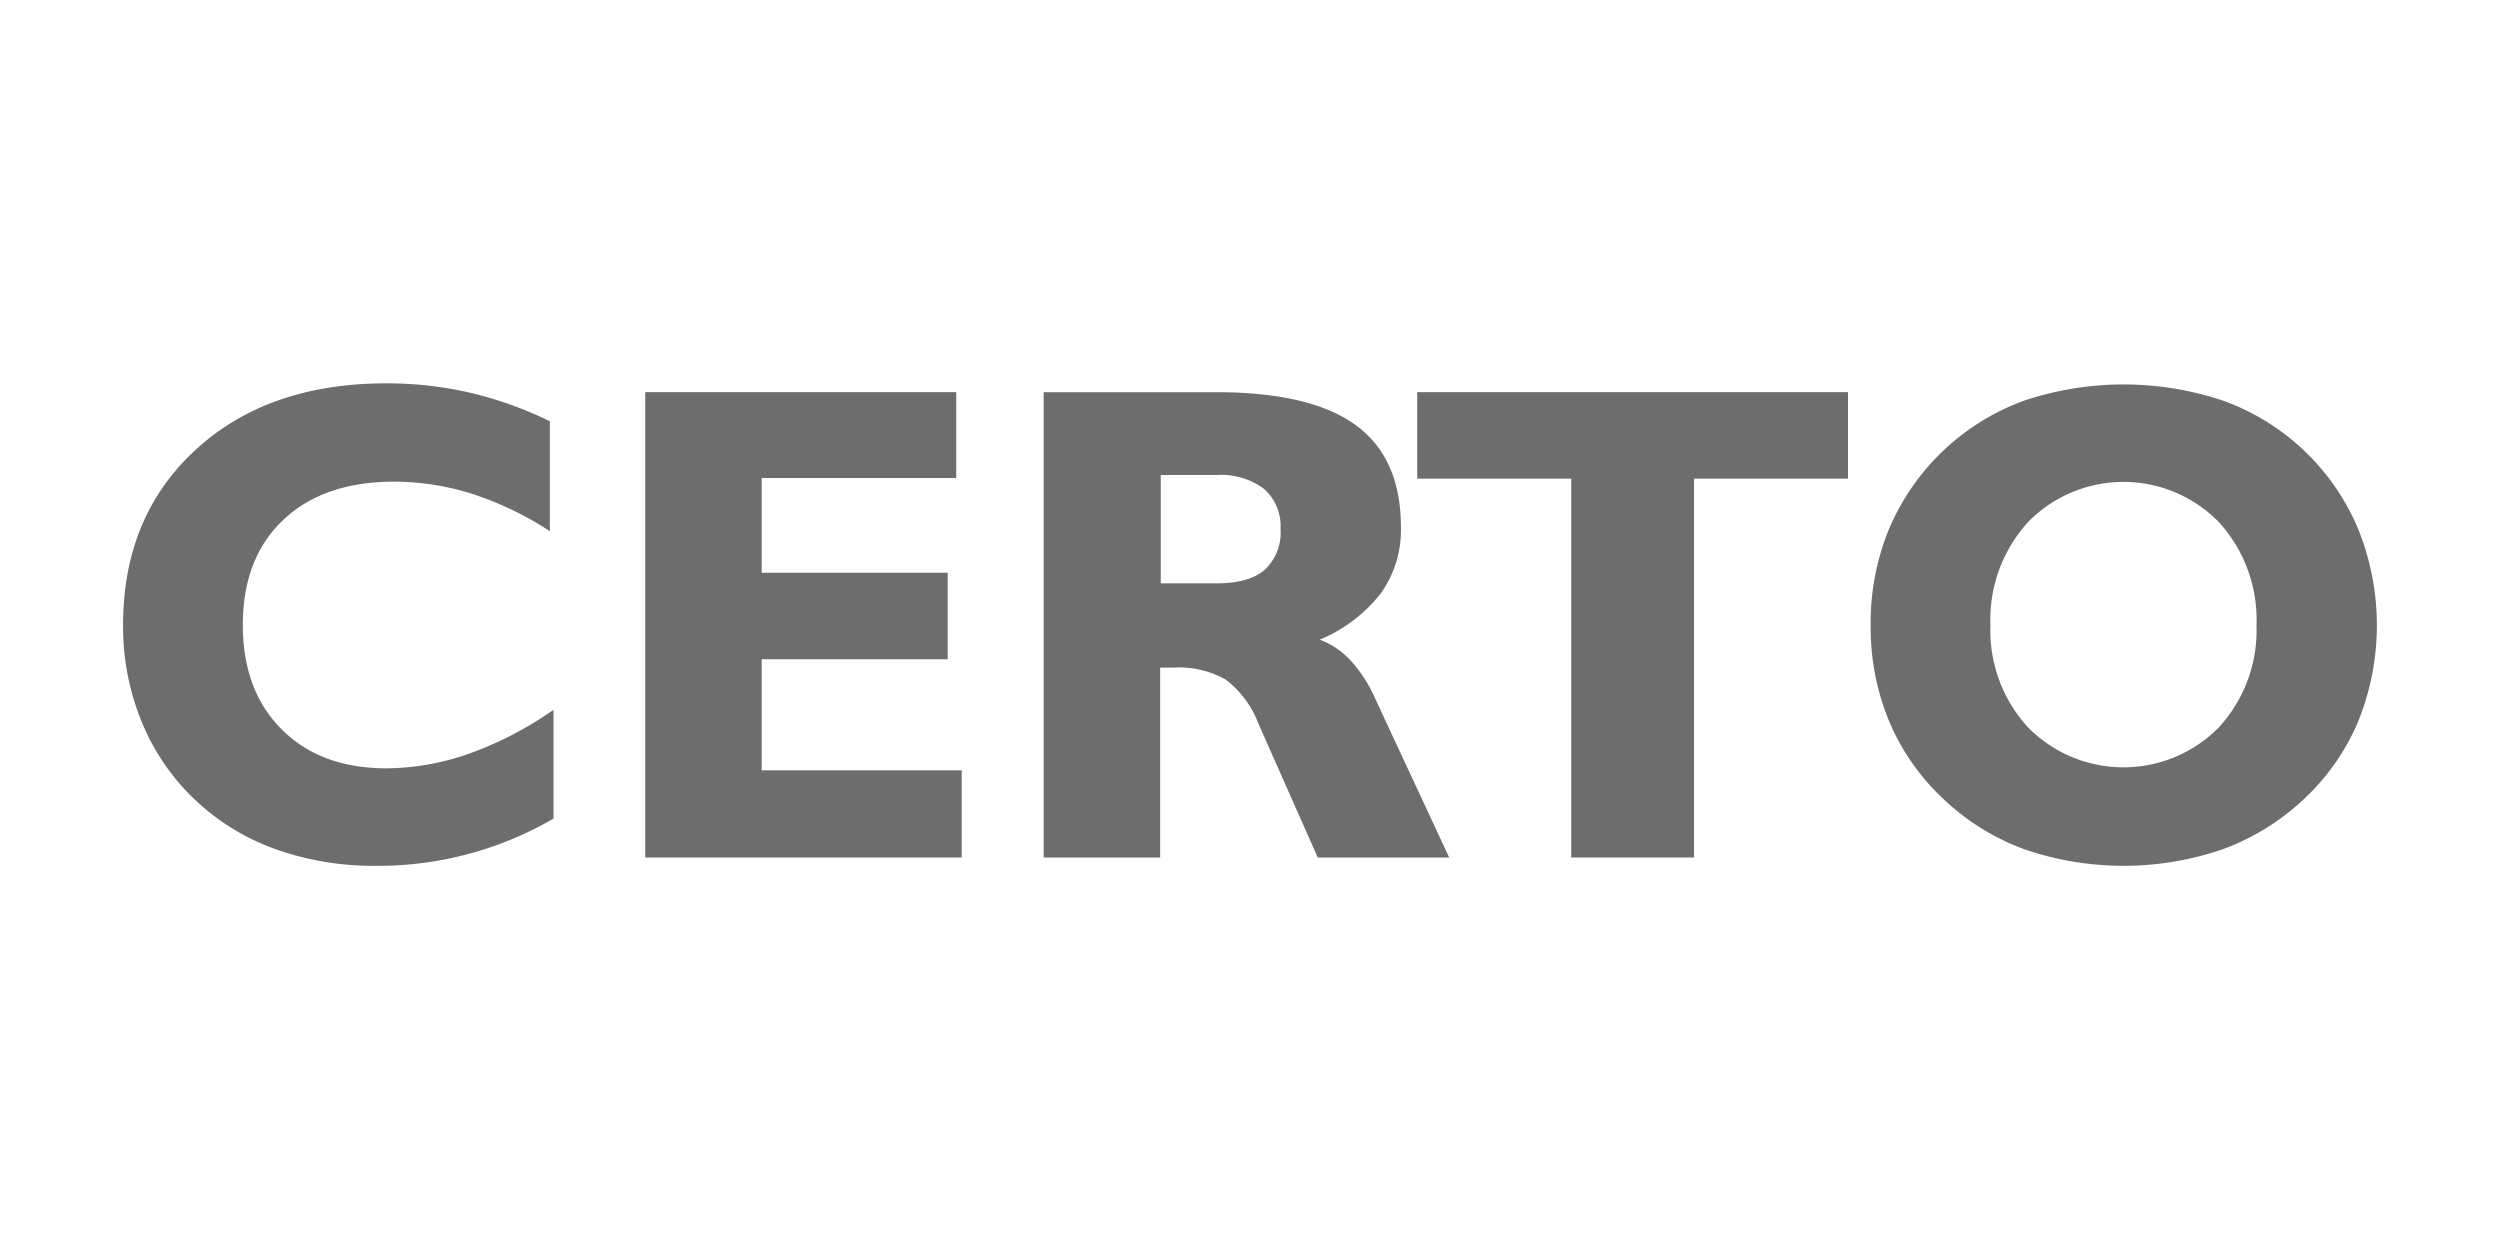<svg id="Livello_1" data-name="Livello 1" xmlns="http://www.w3.org/2000/svg" viewBox="0 0 300 150"><defs><style>.cls-1{fill:#6d6d6d;}</style></defs><path class="cls-1" d="M66.42,98.23a41.87,41.87,0,0,1-21.35,5.67,35,35,0,0,1-12-2A27.43,27.43,0,0,1,23.43,96,26.87,26.87,0,0,1,17,86.61,30.07,30.07,0,0,1,14.77,75q0-13,8.68-21t22.93-8a44.46,44.46,0,0,1,10,1.12,45.47,45.47,0,0,1,9.6,3.43V63.74a39.14,39.14,0,0,0-9.3-4.47A31,31,0,0,0,47.3,57.8q-8.46,0-13.31,4.59T29.14,75q0,7.83,4.63,12.49T46.22,92.2a30.45,30.45,0,0,0,10.1-1.77,43,43,0,0,0,10.1-5.25Z"/><path class="cls-1" d="M77.43,102.9V47.06h37.32v10.3H91.4V68.73h22.32V79.11H91.4V92.44h24V102.9Z"/><path class="cls-1" d="M125.24,102.9V47.06h20.64q11.37,0,16.8,3.95t5.43,12.26a13.1,13.1,0,0,1-2.4,7.92,18.24,18.24,0,0,1-7.34,5.57,9.53,9.53,0,0,1,3.73,2.53,16.72,16.72,0,0,1,2.9,4.49l8.9,19.12H158.13L151,86.81a11.88,11.88,0,0,0-3.92-5.26,11.29,11.29,0,0,0-6.22-1.44c-.22,0-.49,0-.84,0s-.61,0-.8,0V102.9ZM146,70q3.87,0,5.76-1.62a6.09,6.09,0,0,0,1.9-4.92,5.9,5.9,0,0,0-2-4.81A8.57,8.57,0,0,0,146,57h-6.71V70Z"/><path class="cls-1" d="M188.55,102.9V57.44H170.07V47.06h51.69V57.44H203.28V102.9Z"/><path class="cls-1" d="M224.48,75a29.58,29.58,0,0,1,2.2-11.51,28,28,0,0,1,16.15-15.39,37.62,37.62,0,0,1,24,0A27.76,27.76,0,0,1,283,63.53a30.84,30.84,0,0,1,0,23,27.15,27.15,0,0,1-6.53,9.36,28.65,28.65,0,0,1-9.68,6,36.62,36.62,0,0,1-23.93,0,28.27,28.27,0,0,1-9.64-6,27.15,27.15,0,0,1-6.53-9.36A29.32,29.32,0,0,1,224.48,75Zm14.37,0a17.22,17.22,0,0,0,4.5,12.27,16.07,16.07,0,0,0,22.93,0A17.22,17.22,0,0,0,270.78,75a17.37,17.37,0,0,0-4.5-12.33,16,16,0,0,0-22.93,0A17.37,17.37,0,0,0,238.85,75Z"/></svg>